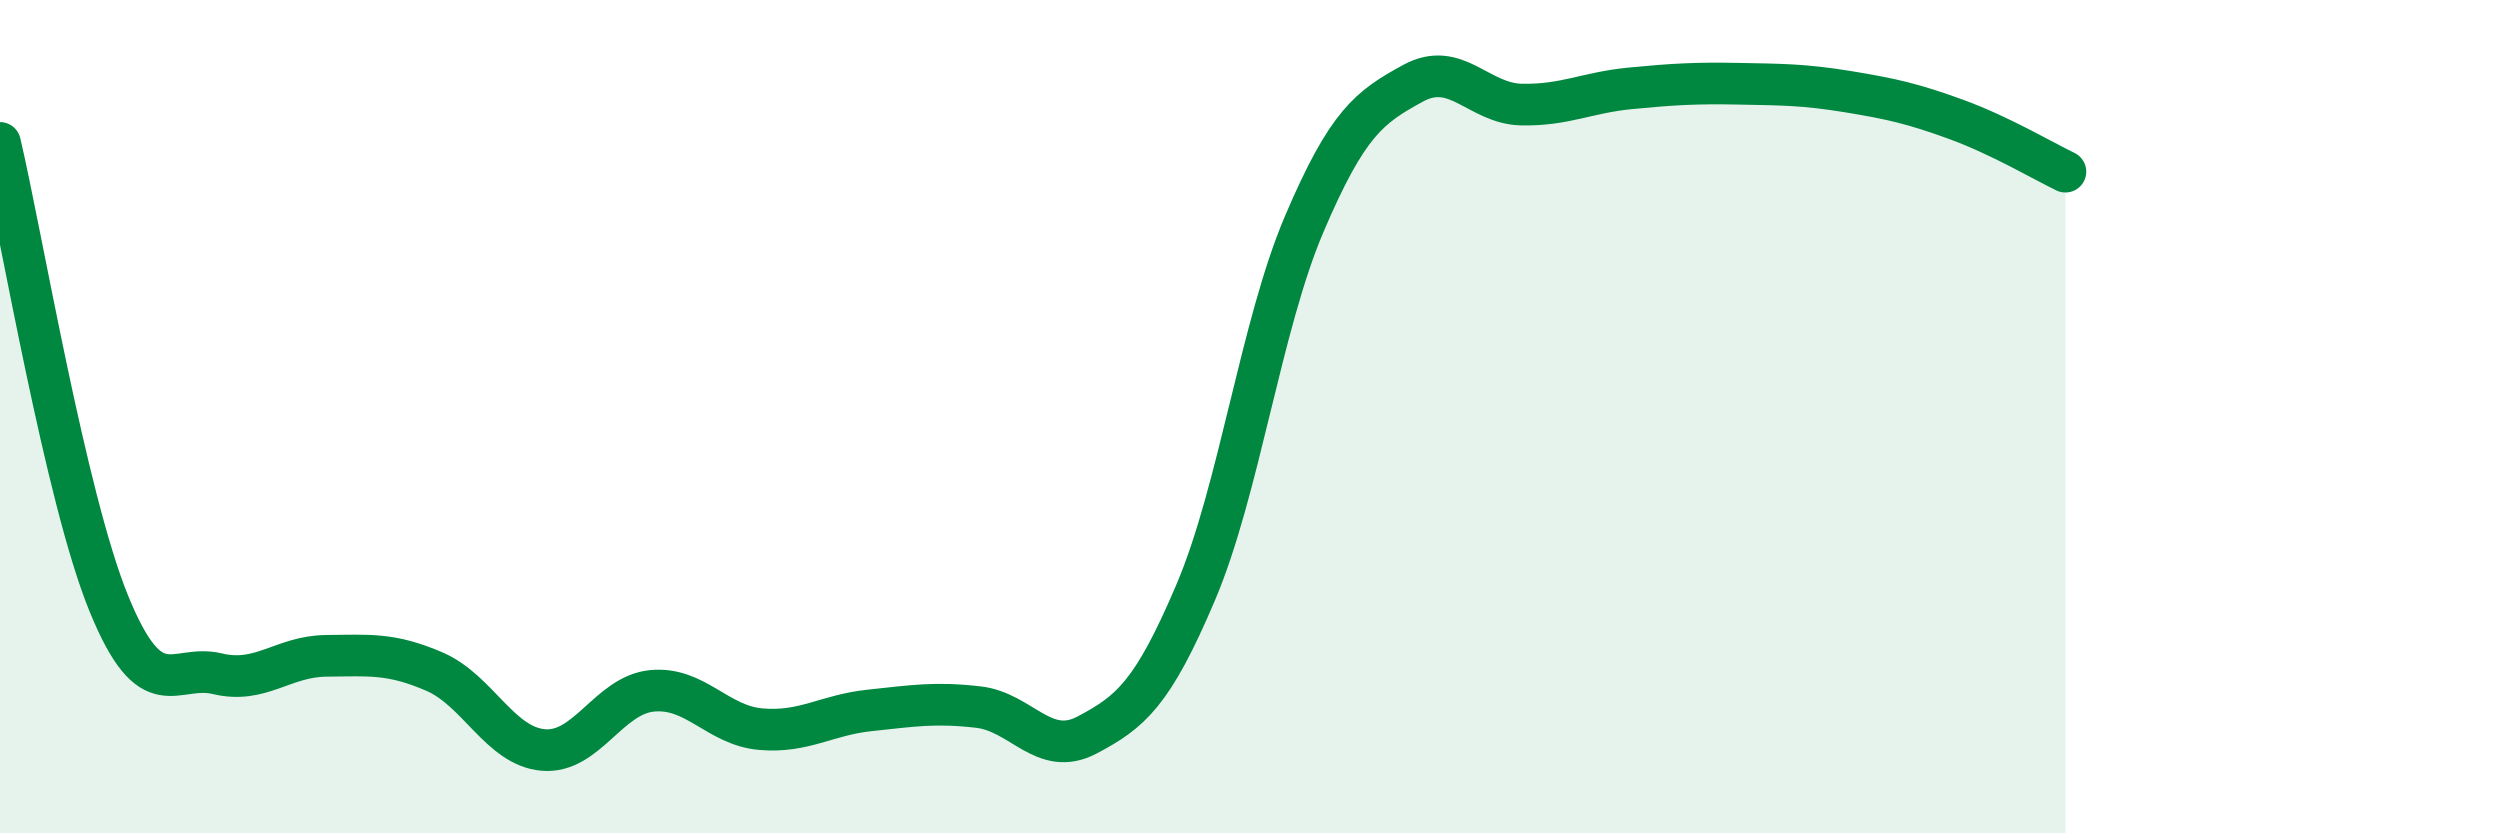 
    <svg width="60" height="20" viewBox="0 0 60 20" xmlns="http://www.w3.org/2000/svg">
      <path
        d="M 0,3.43 C 0.52,5.64 1.57,11.93 2.61,14.48 C 3.65,17.03 4.18,15.92 5.22,16.17 C 6.26,16.42 6.79,15.75 7.83,15.74 C 8.87,15.73 9.39,15.67 10.43,16.12 C 11.47,16.57 12,17.91 13.04,18 C 14.08,18.09 14.61,16.68 15.65,16.58 C 16.69,16.48 17.22,17.41 18.26,17.5 C 19.3,17.59 19.83,17.16 20.87,17.05 C 21.91,16.94 22.44,16.85 23.48,16.97 C 24.52,17.09 25.05,18.19 26.09,17.64 C 27.13,17.09 27.66,16.66 28.7,14.21 C 29.74,11.76 30.26,7.82 31.3,5.38 C 32.34,2.94 32.87,2.57 33.91,2 C 34.95,1.43 35.48,2.49 36.52,2.51 C 37.56,2.53 38.09,2.22 39.13,2.12 C 40.17,2.02 40.7,1.99 41.74,2.01 C 42.78,2.03 43.31,2.03 44.35,2.2 C 45.39,2.37 45.92,2.49 46.96,2.87 C 48,3.25 49.05,3.87 49.57,4.12L49.57 20L0 20Z"
        fill="#008740"
        opacity="0.1"
        stroke-linecap="round"
        stroke-linejoin="round"
      />
      <path
        d="M 0,3.43 C 0.52,5.64 1.57,11.93 2.61,14.48 C 3.65,17.03 4.18,15.92 5.22,16.17 C 6.26,16.42 6.79,15.75 7.83,15.74 C 8.87,15.73 9.39,15.67 10.43,16.12 C 11.47,16.57 12,17.91 13.04,18 C 14.08,18.09 14.61,16.68 15.65,16.58 C 16.69,16.48 17.22,17.41 18.26,17.5 C 19.3,17.59 19.83,17.16 20.87,17.05 C 21.91,16.94 22.44,16.85 23.48,16.97 C 24.52,17.09 25.05,18.19 26.09,17.64 C 27.13,17.09 27.66,16.66 28.7,14.21 C 29.74,11.76 30.26,7.82 31.3,5.38 C 32.34,2.94 32.87,2.57 33.91,2 C 34.95,1.43 35.48,2.49 36.52,2.51 C 37.56,2.53 38.09,2.22 39.13,2.12 C 40.17,2.02 40.7,1.99 41.74,2.01 C 42.78,2.03 43.31,2.03 44.35,2.2 C 45.39,2.37 45.92,2.49 46.96,2.87 C 48,3.25 49.05,3.87 49.57,4.12"
        stroke="#008740"
        stroke-width="1"
        fill="none"
        stroke-linecap="round"
        stroke-linejoin="round"
      />
    </svg>
  